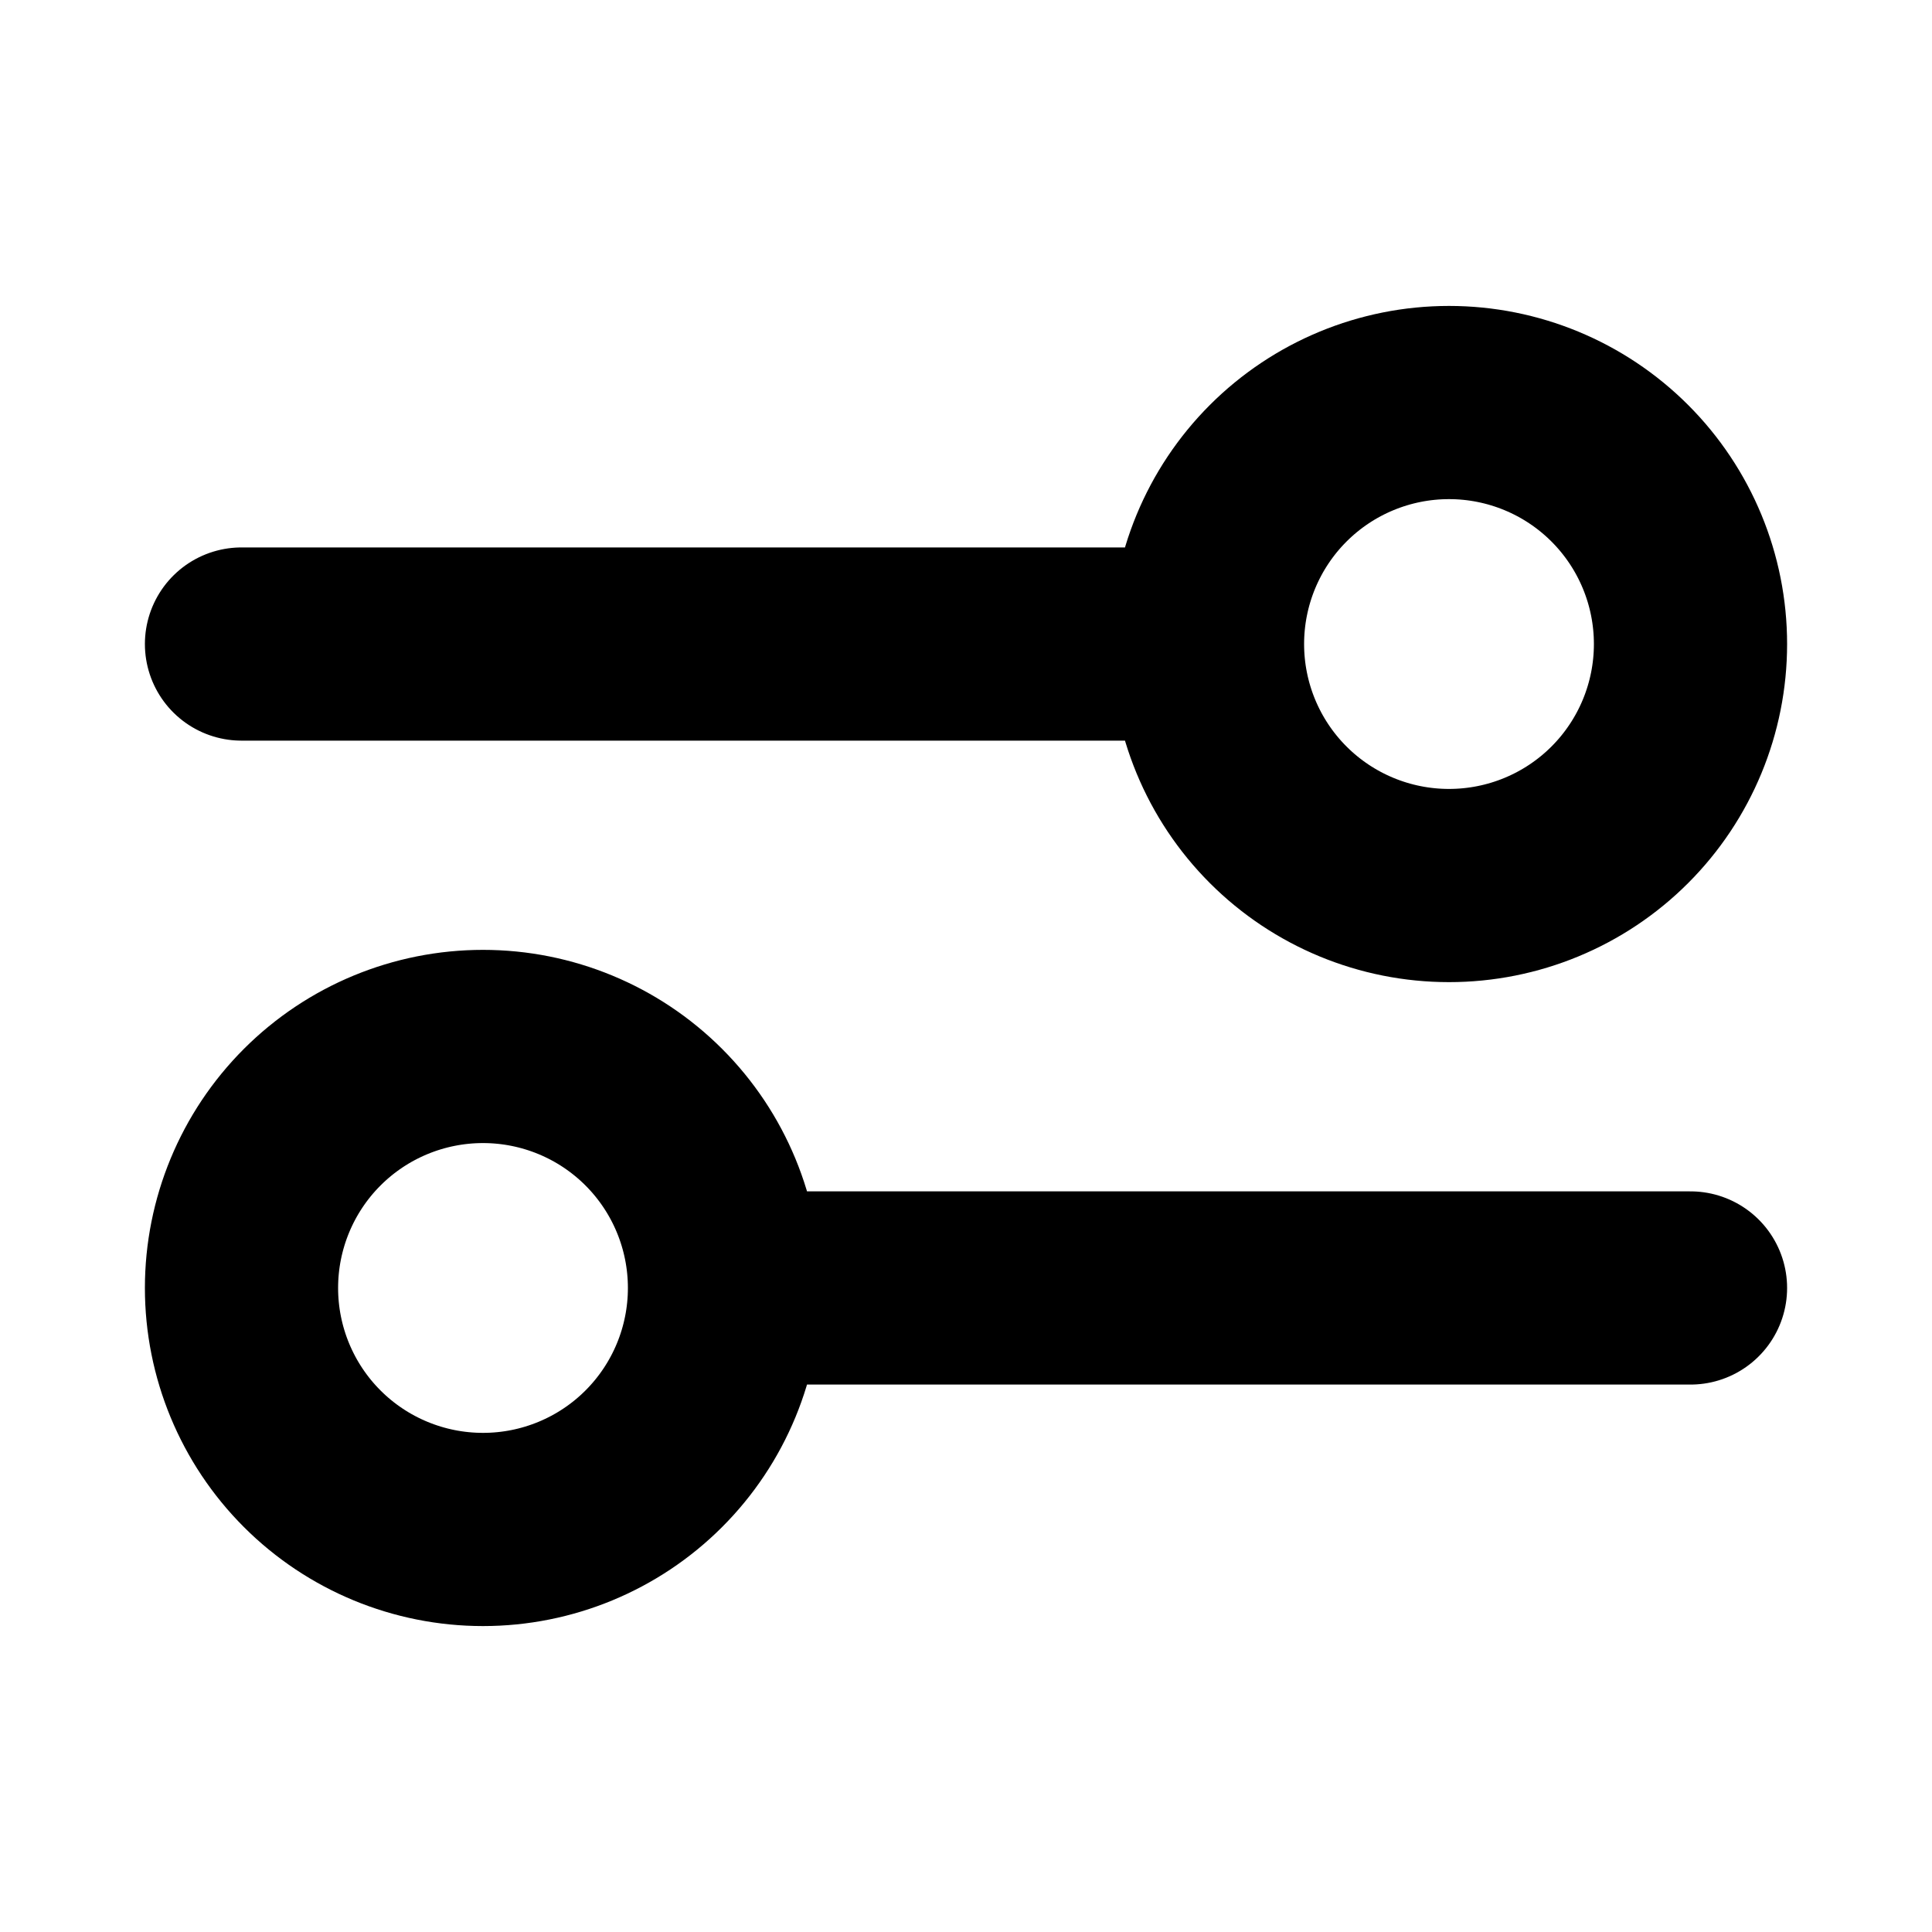 <svg width="20" height="20" viewBox="0 0 20 20" fill="none" xmlns="http://www.w3.org/2000/svg">
<path d="M2.5 6.667H12.5M12.5 6.667C12.5 7.33 12.763 7.966 13.232 8.435C13.701 8.904 14.337 9.167 15 9.167C15.663 9.167 16.299 8.904 16.768 8.435C17.237 7.966 17.5 7.33 17.5 6.667C17.5 6.004 17.237 5.368 16.768 4.899C16.299 4.43 15.663 4.167 15 4.167C14.337 4.167 13.701 4.43 13.232 4.899C12.763 5.368 12.5 6.004 12.5 6.667ZM7.5 13.333H17.5M7.5 13.333C7.5 13.996 7.237 14.632 6.768 15.101C6.299 15.57 5.663 15.833 5 15.833C4.337 15.833 3.701 15.57 3.232 15.101C2.763 14.632 2.5 13.996 2.5 13.333C2.5 12.67 2.763 12.034 3.232 11.565C3.701 11.096 4.337 10.833 5 10.833C5.663 10.833 6.299 11.096 6.768 11.565C7.237 12.034 7.5 12.67 7.5 13.333Z" stroke="black" stroke-width="2" stroke-linecap="round" stroke-linejoin="round"/>
</svg>
